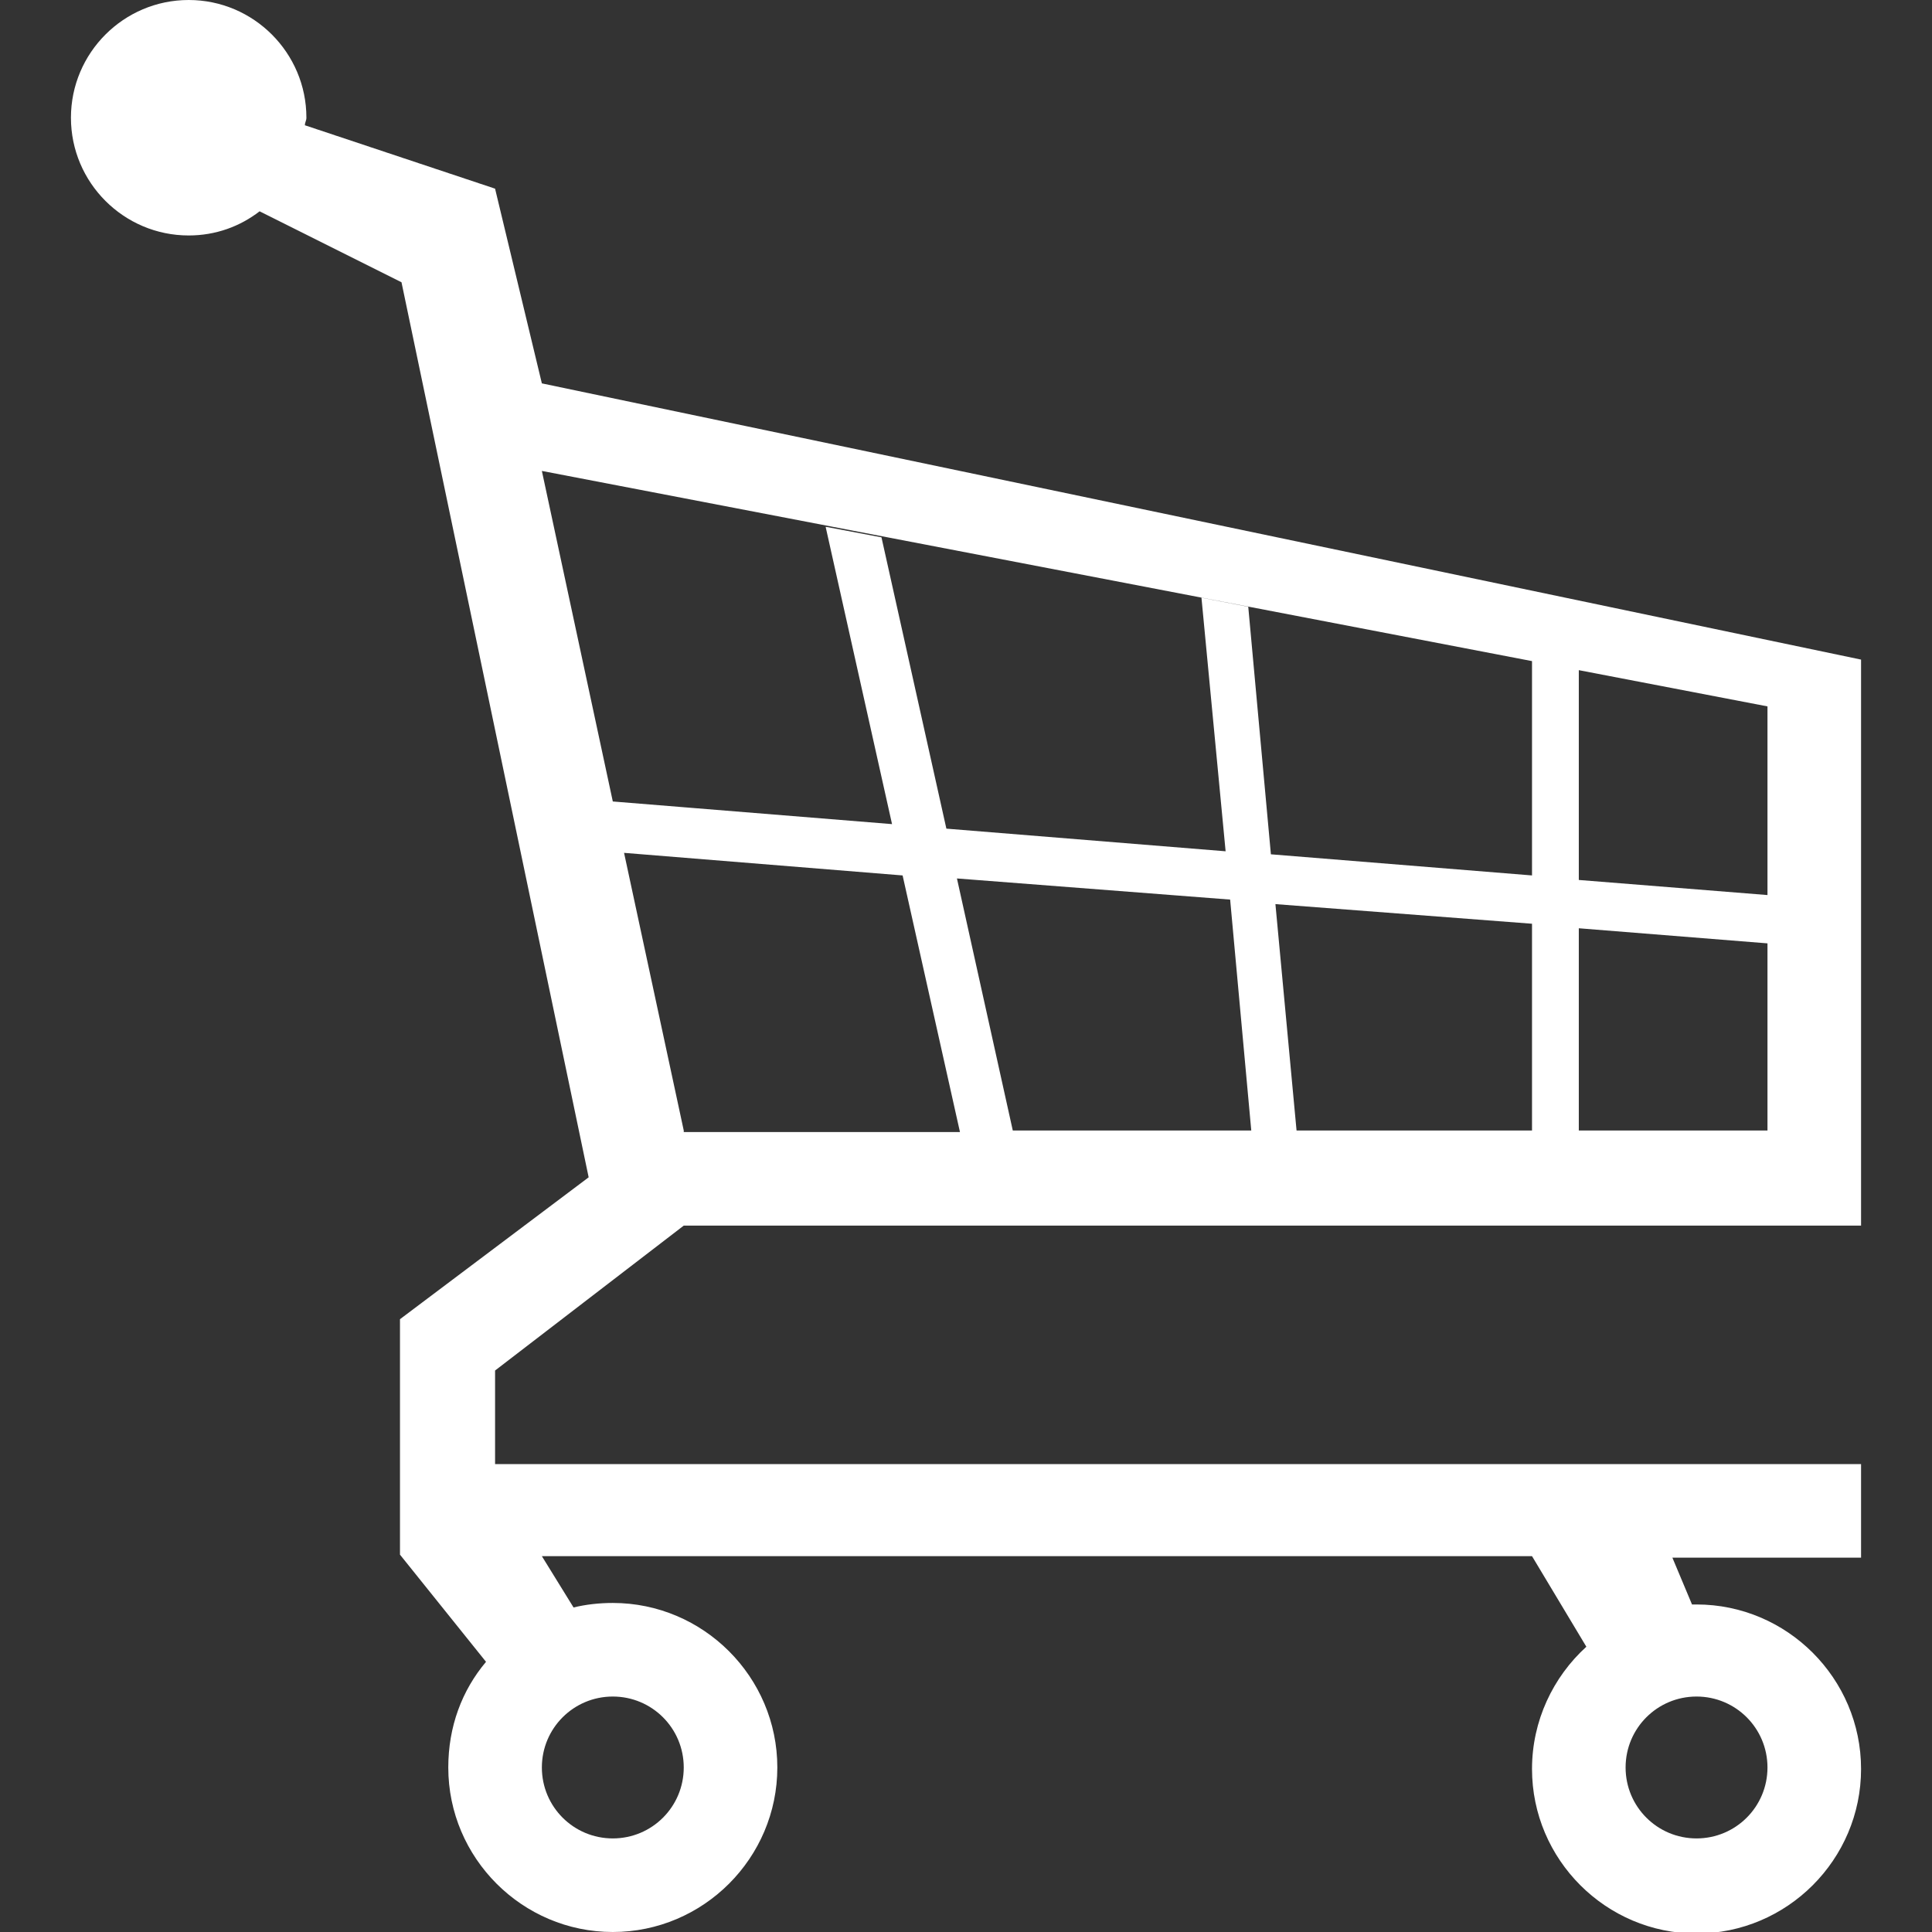 <svg version="1.1" id="shopping_x5F_carts_1_" xmlns="http://www.w3.org/2000/svg" x="0" y="0" viewBox="0 0 128 128" style="enable-background:new 0 0 128 128" xml:space="preserve"><rect x="0" y="0" width="128" height="128" fill="#333333" stroke="none"/><style>.st0{display:none}.st1{display:inline}</style><g id="_x34__1_"><path d="M45.3 81.2h78V43.7L35.9 25.4l-3.1-12.9-12.6-4.2c0-.2.1-.3.1-.5 0-4.3-3.5-7.8-7.8-7.8S4.7 3.5 4.7 7.8s3.5 7.8 7.8 7.8c1.8 0 3.4-.6 4.7-1.6l9.4 4.7L39 78l-12.5 9.4V103l5.7 7.1c-1.6 1.9-2.5 4.3-2.5 7 0 6 4.9 10.9 10.9 10.9s10.9-4.9 10.9-10.9-4.9-10.9-10.9-10.9c-.9 0-1.8.1-2.6.3l-2.1-3.4h65.6l3.6 6c-2.2 2-3.6 4.9-3.6 8.1 0 6 4.9 10.9 10.9 10.9s10.9-4.9 10.9-10.9-4.9-10.9-10.9-10.9h-.3l-1.3-3.1h12.5V97H32.8v-6.2l12.5-9.6zm0-6.3-4.6-21.4.6 3L59.8 58l3.8 17H45.3zm21.8 0-3.7-16.7 18.1 1.4 1.4 15.3H67.1zm18.8 0-1.4-15 17 1.3v13.7H85.9zm31.2-15.6v15.6h-12.5V61.5l12.5 1v-3.2l-12.5-1V44.4l12.5 2.4v12.5zM35.9 31.2l65.6 12.6V58l-17.3-1.4-1.5-16.4-3.1-.6 1.6 16.8-18.5-1.5-4.3-19.3-3.7-.7 4.4 19.7-18.5-1.5-4.7-21.9zm76.5 81.2c2.6 0 4.7 2.1 4.7 4.7s-2.1 4.7-4.7 4.7-4.7-2.1-4.7-4.7 2.1-4.7 4.7-4.7zm-71.8 0c2.6 0 4.7 2.1 4.7 4.7s-2.1 4.7-4.7 4.7-4.7-2.1-4.7-4.7 2.1-4.7 4.7-4.7z" id="icon_11_" style="fill:#fff"/></g></svg>